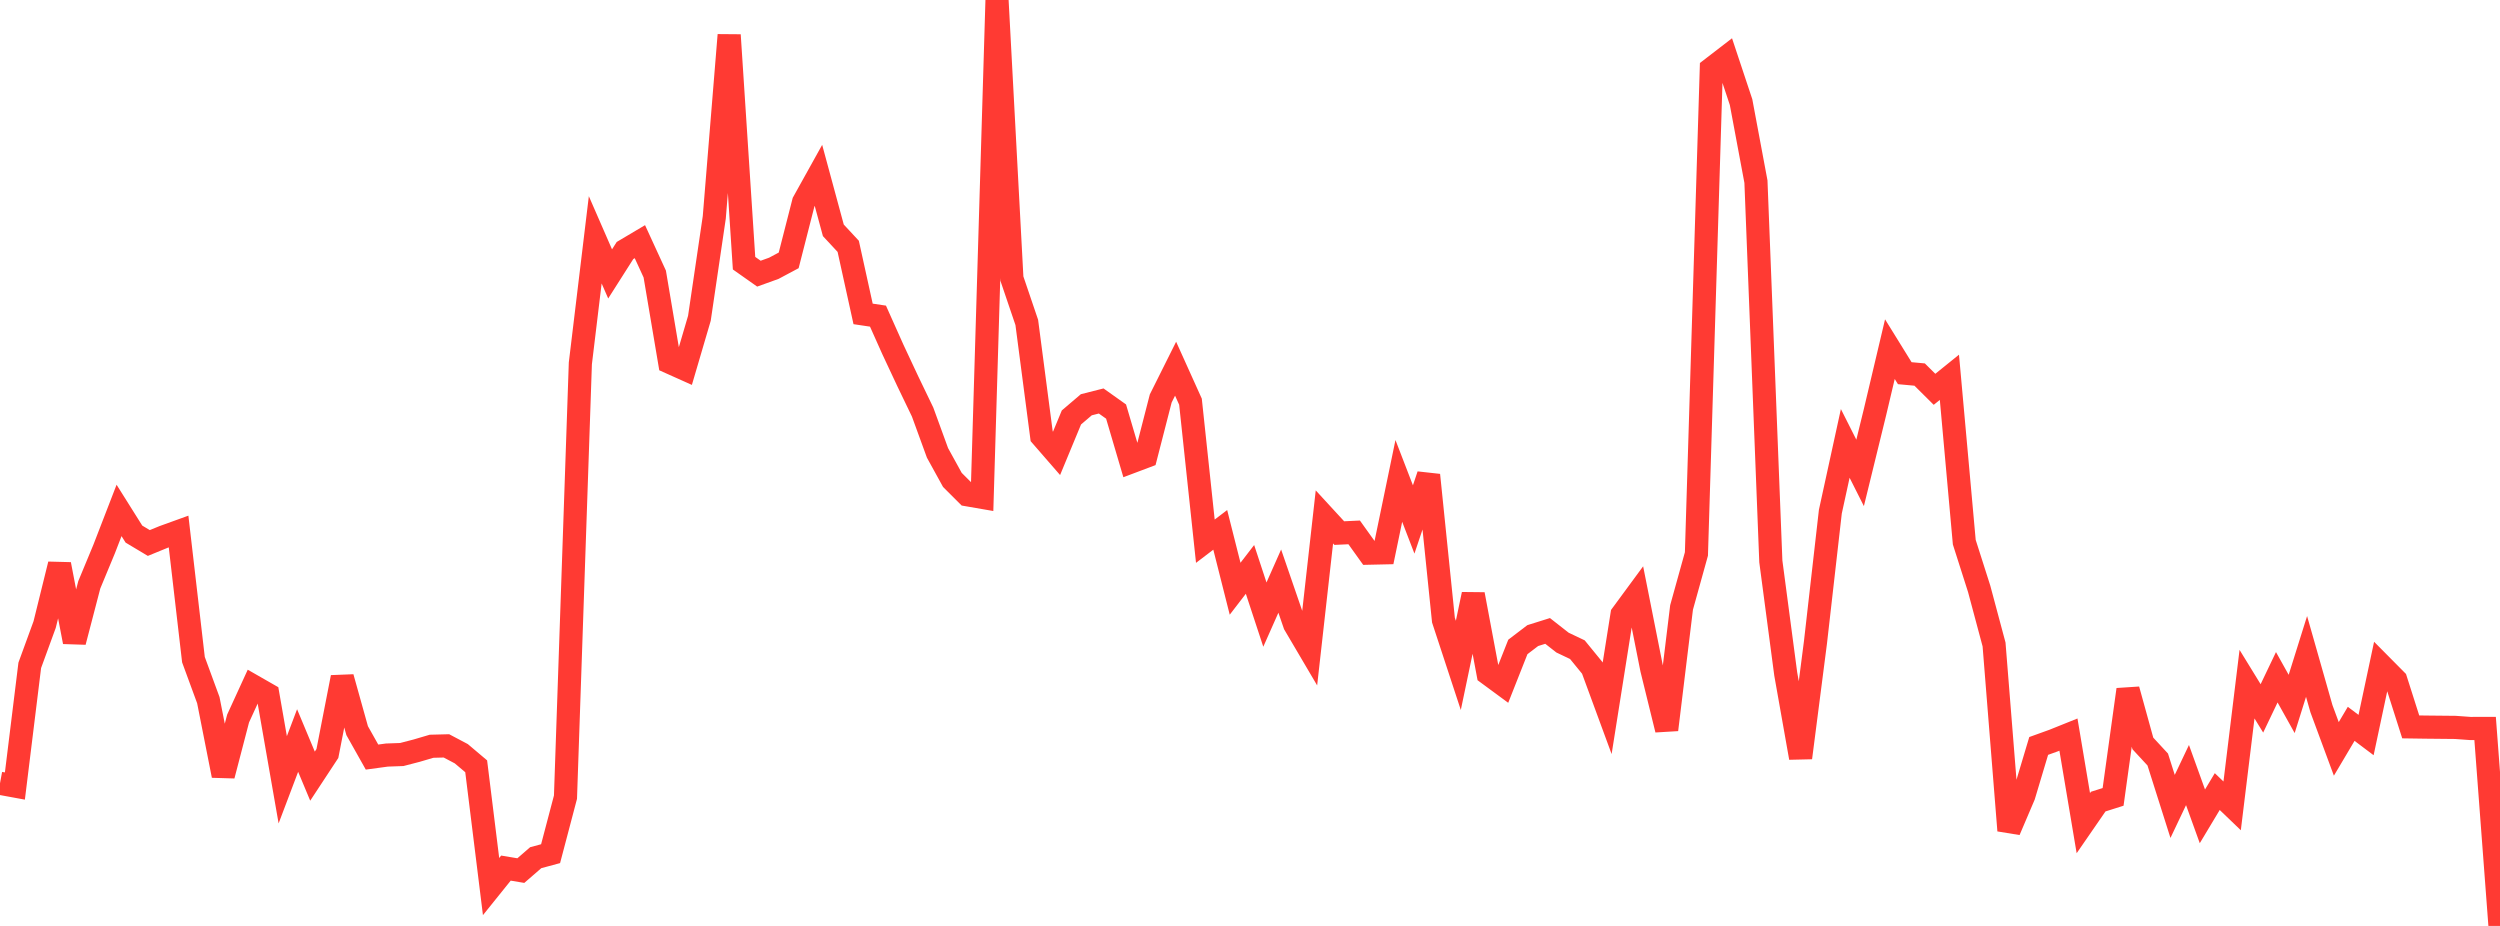 <?xml version="1.0" standalone="no"?>
<!DOCTYPE svg PUBLIC "-//W3C//DTD SVG 1.1//EN" "http://www.w3.org/Graphics/SVG/1.1/DTD/svg11.dtd">

<svg width="135" height="50" viewBox="0 0 135 50" preserveAspectRatio="none" 
  xmlns="http://www.w3.org/2000/svg"
  xmlns:xlink="http://www.w3.org/1999/xlink">


<polyline points="0.0, 42.298 0.804, 42.446 1.607, 35.928 2.411, 33.726 3.214, 30.474 4.018, 34.661 4.821, 31.581 5.625, 29.643 6.429, 27.563 7.232, 28.841 8.036, 29.322 8.839, 28.993 9.643, 28.702 10.446, 35.621 11.25, 37.809 12.054, 41.88 12.857, 38.8 13.661, 37.046 14.464, 37.506 15.268, 42.109 16.071, 39.988 16.875, 41.912 17.679, 40.689 18.482, 36.576 19.286, 39.454 20.089, 40.882 20.893, 40.773 21.696, 40.744 22.5, 40.535 23.304, 40.298 24.107, 40.277 24.911, 40.702 25.714, 41.38 26.518, 47.875 27.321, 46.877 28.125, 47.012 28.929, 46.315 29.732, 46.098 30.536, 43.046 31.339, 19.622 32.143, 12.95 32.946, 14.791 33.75, 13.527 34.554, 13.05 35.357, 14.798 36.161, 19.562 36.964, 19.922 37.768, 17.186 38.571, 11.738 39.375, 1.891 40.179, 14.212 40.982, 14.778 41.786, 14.488 42.589, 14.06 43.393, 10.915 44.196, 9.47 45.0, 12.437 45.804, 13.302 46.607, 16.951 47.411, 17.071 48.214, 18.867 49.018, 20.584 49.821, 22.251 50.625, 24.456 51.429, 25.916 52.232, 26.717 53.036, 26.856 53.839, 0.0 54.643, 15.046 55.446, 17.411 56.25, 23.555 57.054, 24.48 57.857, 22.542 58.661, 21.857 59.464, 21.653 60.268, 22.224 61.071, 24.948 61.875, 24.645 62.679, 21.518 63.482, 19.91 64.286, 21.692 65.089, 29.225 65.893, 28.613 66.696, 31.792 67.5, 30.747 68.304, 33.189 69.107, 31.38 69.911, 33.717 70.714, 35.081 71.518, 27.914 72.321, 28.787 73.125, 28.749 73.929, 29.871 74.732, 29.853 75.536, 25.969 76.339, 28.051 77.143, 25.653 77.946, 33.485 78.75, 35.931 79.554, 32.095 80.357, 36.375 81.161, 36.967 81.964, 34.935 82.768, 34.322 83.571, 34.07 84.375, 34.7 85.179, 35.083 85.982, 36.066 86.786, 38.252 87.589, 33.186 88.393, 32.093 89.196, 36.134 90.0, 39.405 90.804, 32.804 91.607, 29.913 92.411, 3.716 93.214, 3.098 94.018, 5.516 94.821, 9.81 95.625, 30.316 96.429, 36.392 97.232, 40.92 98.036, 34.68 98.839, 27.629 99.643, 23.944 100.446, 25.537 101.25, 22.254 102.054, 18.854 102.857, 20.152 103.661, 20.226 104.464, 21.023 105.268, 20.374 106.071, 29.277 106.875, 31.798 107.679, 34.801 108.482, 44.847 109.286, 42.962 110.089, 40.281 110.893, 39.991 111.696, 39.668 112.5, 44.451 113.304, 43.286 114.107, 43.032 114.911, 37.238 115.714, 40.145 116.518, 41.014 117.321, 43.547 118.125, 41.853 118.929, 44.083 119.732, 42.745 120.536, 43.517 121.339, 36.944 122.143, 38.253 122.946, 36.572 123.75, 38.013 124.554, 35.448 125.357, 38.268 126.161, 40.441 126.964, 39.087 127.768, 39.693 128.571, 35.917 129.375, 36.728 130.179, 39.252 130.982, 39.264 131.786, 39.272 132.589, 39.28 133.393, 39.338 134.196, 39.336 135.0, 50.0" fill="none" stroke="#ff3a33" stroke-width="1.25"/>

</svg>